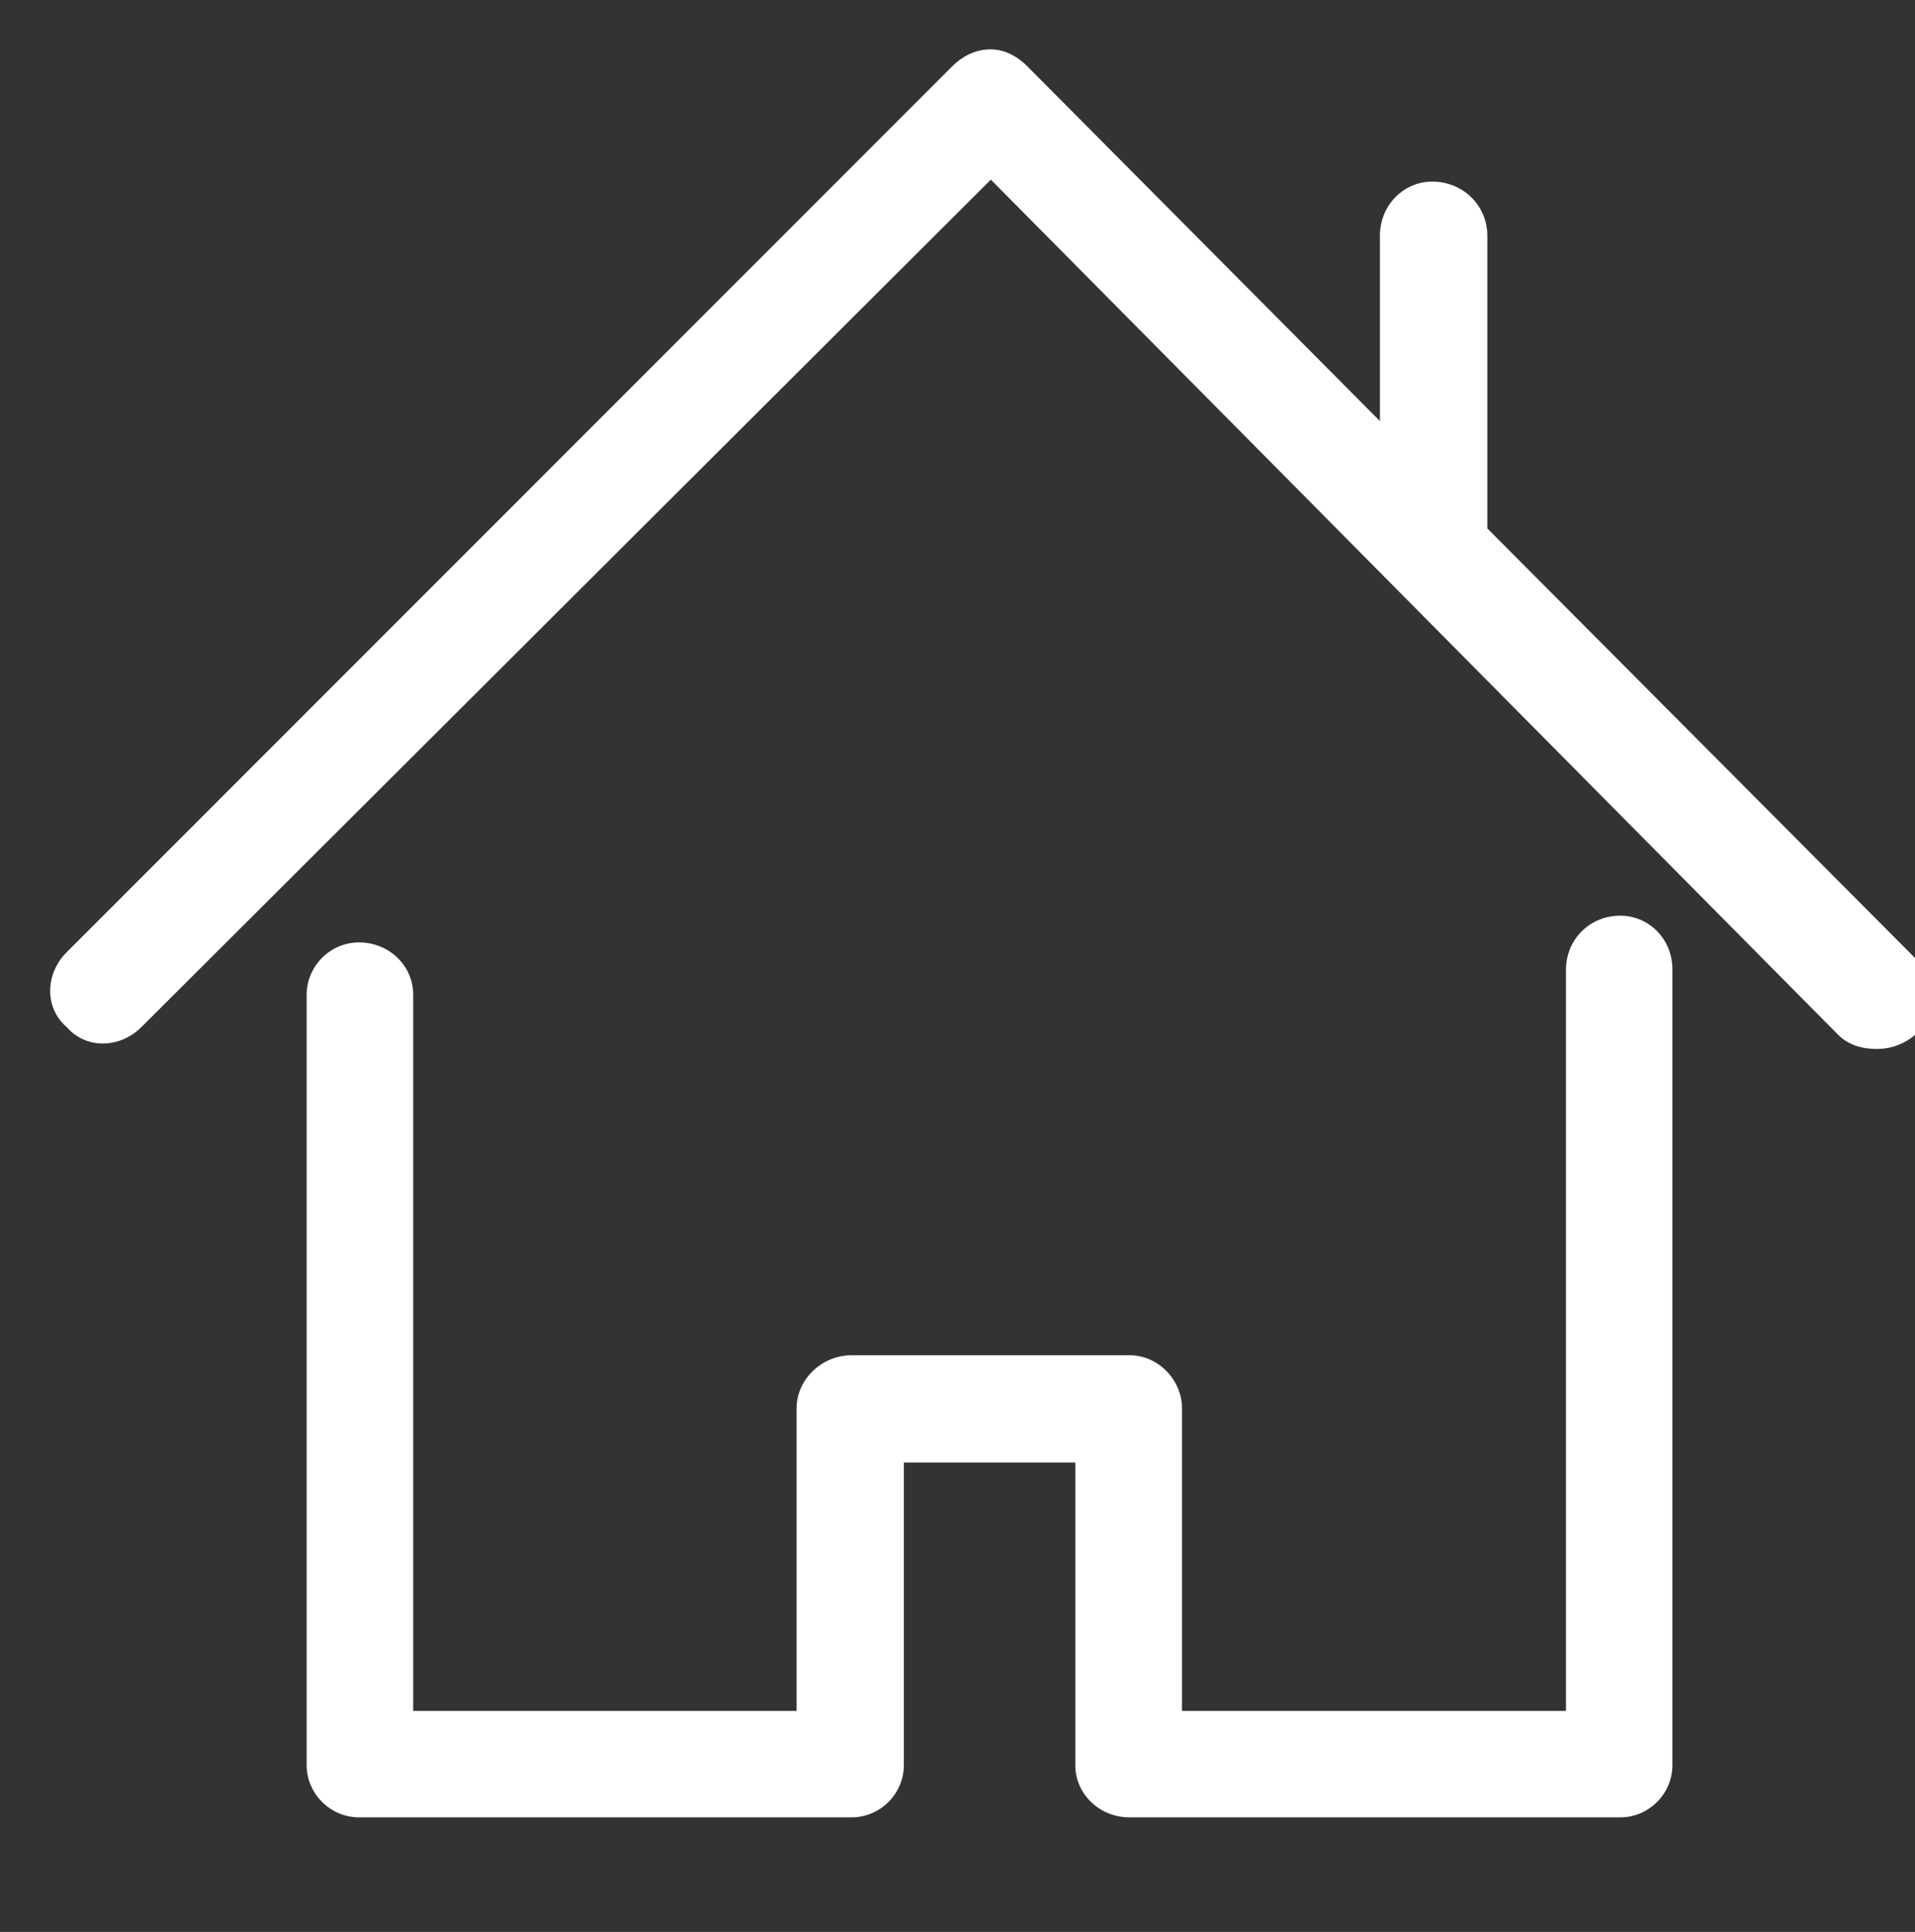 <?xml version="1.0" encoding="utf-8"?>
<!-- Generator: Adobe Illustrator 15.0.0, SVG Export Plug-In . SVG Version: 6.00 Build 0)  -->
<!DOCTYPE svg PUBLIC "-//W3C//DTD SVG 1.1//EN" "http://www.w3.org/Graphics/SVG/1.1/DTD/svg11.dtd">
<svg version="1.1" id="Calque_1" xmlns="http://www.w3.org/2000/svg" xmlns:xlink="http://www.w3.org/1999/xlink" x="0px" y="0px"
	 width="19.702px" height="19.875px" viewBox="-1.5 -1.375 19.702 19.875" enable-background="new -1.5 -1.375 19.702 19.875"
	 xml:space="preserve">
<rect x="-1.5" y="-1.375" width="19.702" height="19.875" fill="#333333" stroke="none"/>
<g>
	<g>
		<path fill="#FFFFFF" d="M15.17,8.045c-0.313,0-0.559,0.242-0.559,0.559v7.622h-3.95v-3.111c0-0.294-0.245-0.548-0.539-0.548h-2.86
			c-0.313,0-0.567,0.254-0.567,0.548v3.111H2.751V8.857c0-0.294-0.244-0.537-0.558-0.537c-0.294,0-0.538,0.243-0.538,0.537v7.927
			c0,0.294,0.244,0.537,0.538,0.537h5.068c0.295,0,0.538-0.243,0.538-0.537v-3.113h1.764v3.113c0,0.294,0.245,0.537,0.559,0.537
			h5.048c0.294,0,0.536-0.243,0.536-0.537V8.604C15.71,8.287,15.464,8.045,15.17,8.045z"/>
		<path fill="#FFFFFF" d="M18.202,8.48l-4.4-4.419V1.05c0-0.314-0.253-0.557-0.567-0.557c-0.294,0-0.538,0.243-0.538,0.557v1.907
			l-3.628-3.65C8.956-0.806,8.825-0.867,8.693-0.867c-0.152,0-0.283,0.063-0.396,0.174l-9.111,9.114
			c-0.219,0.218-0.234,0.569,0,0.77c0.203,0.233,0.55,0.218,0.769,0l8.739-8.718l8.719,8.799c0.091,0.091,0.222,0.144,0.396,0.144
			c0.152,0,0.283-0.053,0.395-0.144C18.405,9.069,18.42,8.701,18.202,8.48z"/>
	</g>
</g>
</svg>
